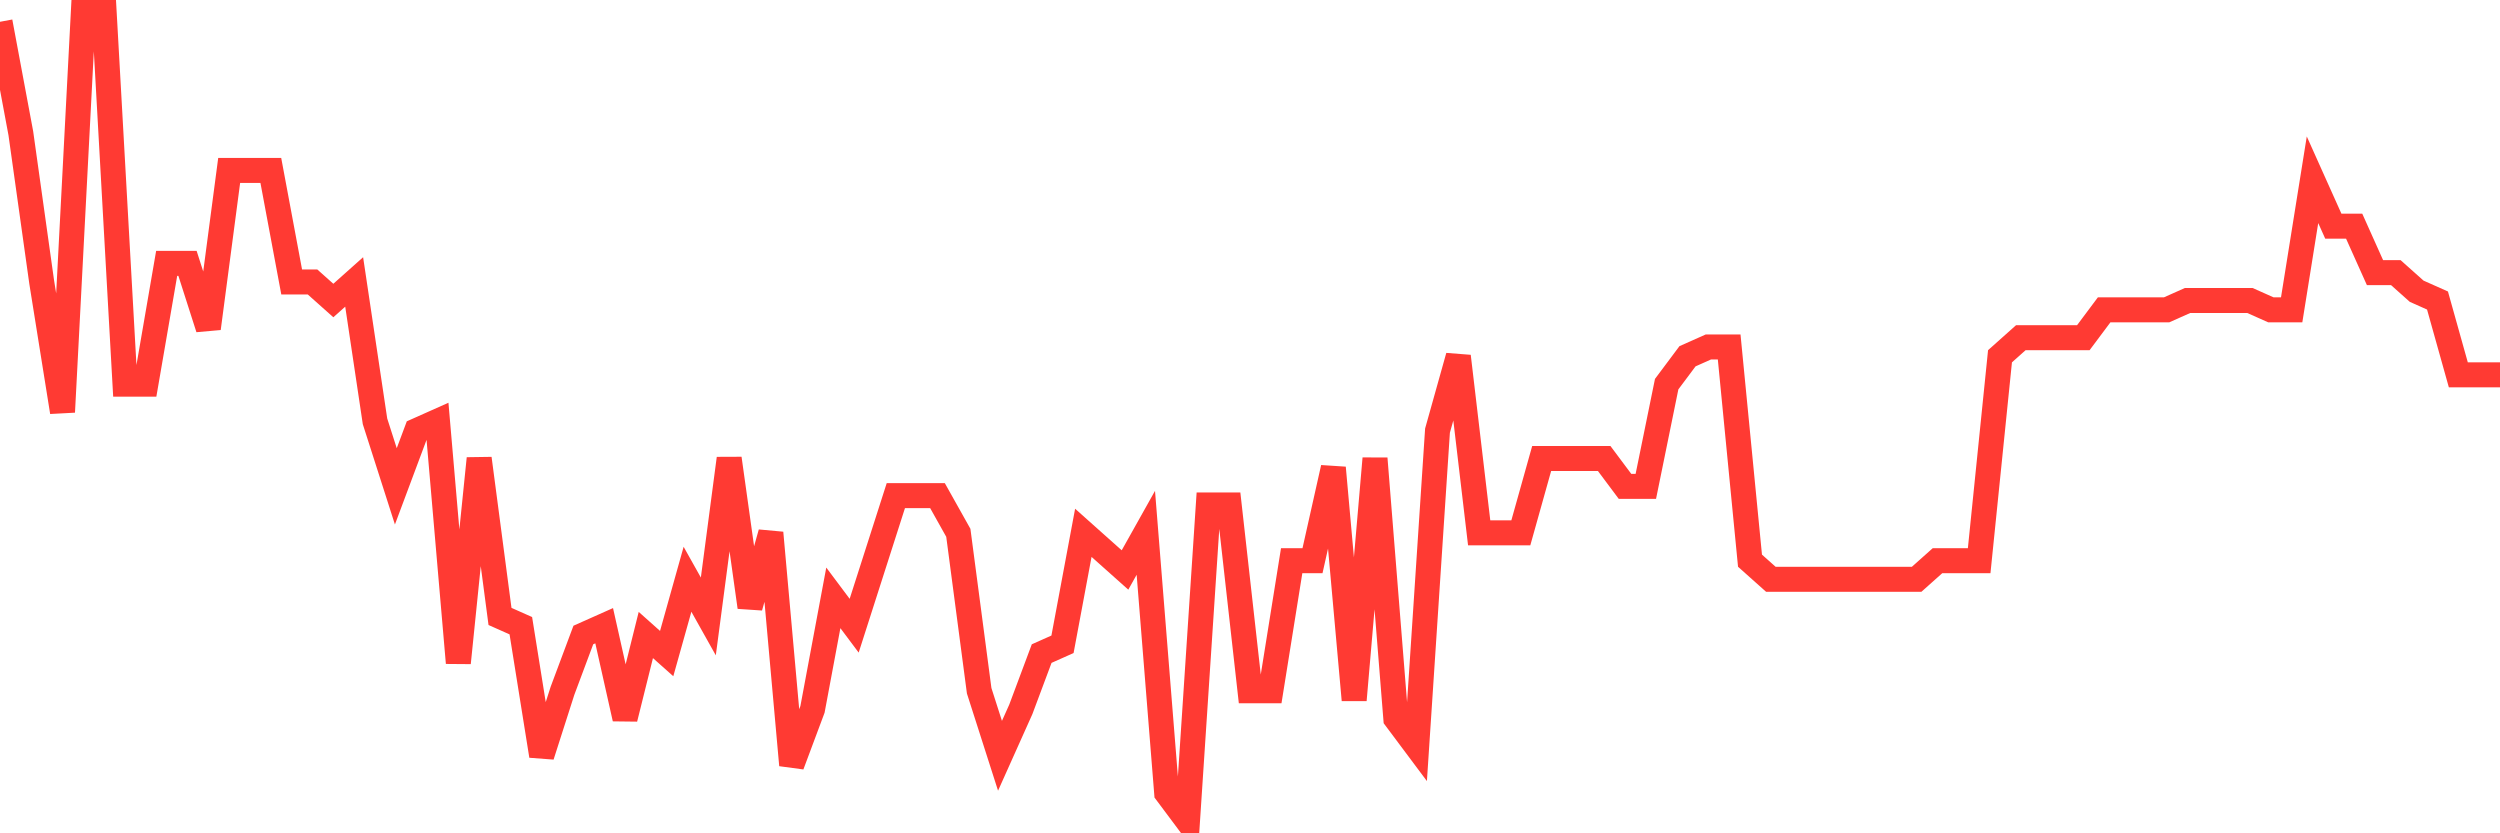 <svg
  xmlns="http://www.w3.org/2000/svg"
  xmlns:xlink="http://www.w3.org/1999/xlink"
  width="120"
  height="40"
  viewBox="0 0 120 40"
  preserveAspectRatio="none"
>
  <polyline
    points="0,1.046 1,6.398 2,13.533 3,19.777 4,0.6 5,0.6 6,18.439 7,18.439 8,12.641 9,12.641 10,15.763 11,8.182 12,8.182 13,8.182 14,13.533 15,13.533 16,14.425 17,13.533 18,20.223 19,23.345 20,20.669 21,20.223 22,31.818 23,22.007 24,29.589 25,30.034 26,36.278 27,33.156 28,30.48 29,30.034 30,34.494 31,30.48 32,31.372 33,27.805 34,29.589 35,22.007 36,29.143 37,25.575 38,36.724 39,34.048 40,28.697 41,30.034 42,26.913 43,23.791 44,23.791 45,23.791 46,25.575 47,33.156 48,36.278 49,34.048 50,31.372 51,30.926 52,25.575 53,26.467 54,27.359 55,25.575 56,38.062 57,39.4 58,24.237 59,24.237 60,33.156 61,33.156 62,26.913 63,26.913 64,22.453 65,33.602 66,22.007 67,34.494 68,35.832 69,20.669 70,17.101 71,25.575 72,25.575 73,25.575 74,22.007 75,22.007 76,22.007 77,22.007 78,23.345 79,23.345 80,18.439 81,17.101 82,16.655 83,16.655 84,26.913 85,27.805 86,27.805 87,27.805 88,27.805 89,27.805 90,27.805 91,27.805 92,27.805 93,26.913 94,26.913 95,26.913 96,17.101 97,16.209 98,16.209 99,16.209 100,16.209 101,14.871 102,14.871 103,14.871 104,14.871 105,14.425 106,14.425 107,14.425 108,14.425 109,14.871 110,14.871 111,8.628 112,10.857 113,10.857 114,13.087 115,13.087 116,13.979 117,14.425 118,17.993 119,17.993 120,17.993"
    fill="none"
    stroke="#ff3a33"
    stroke-width="1.2"
  >
  </polyline>
</svg>